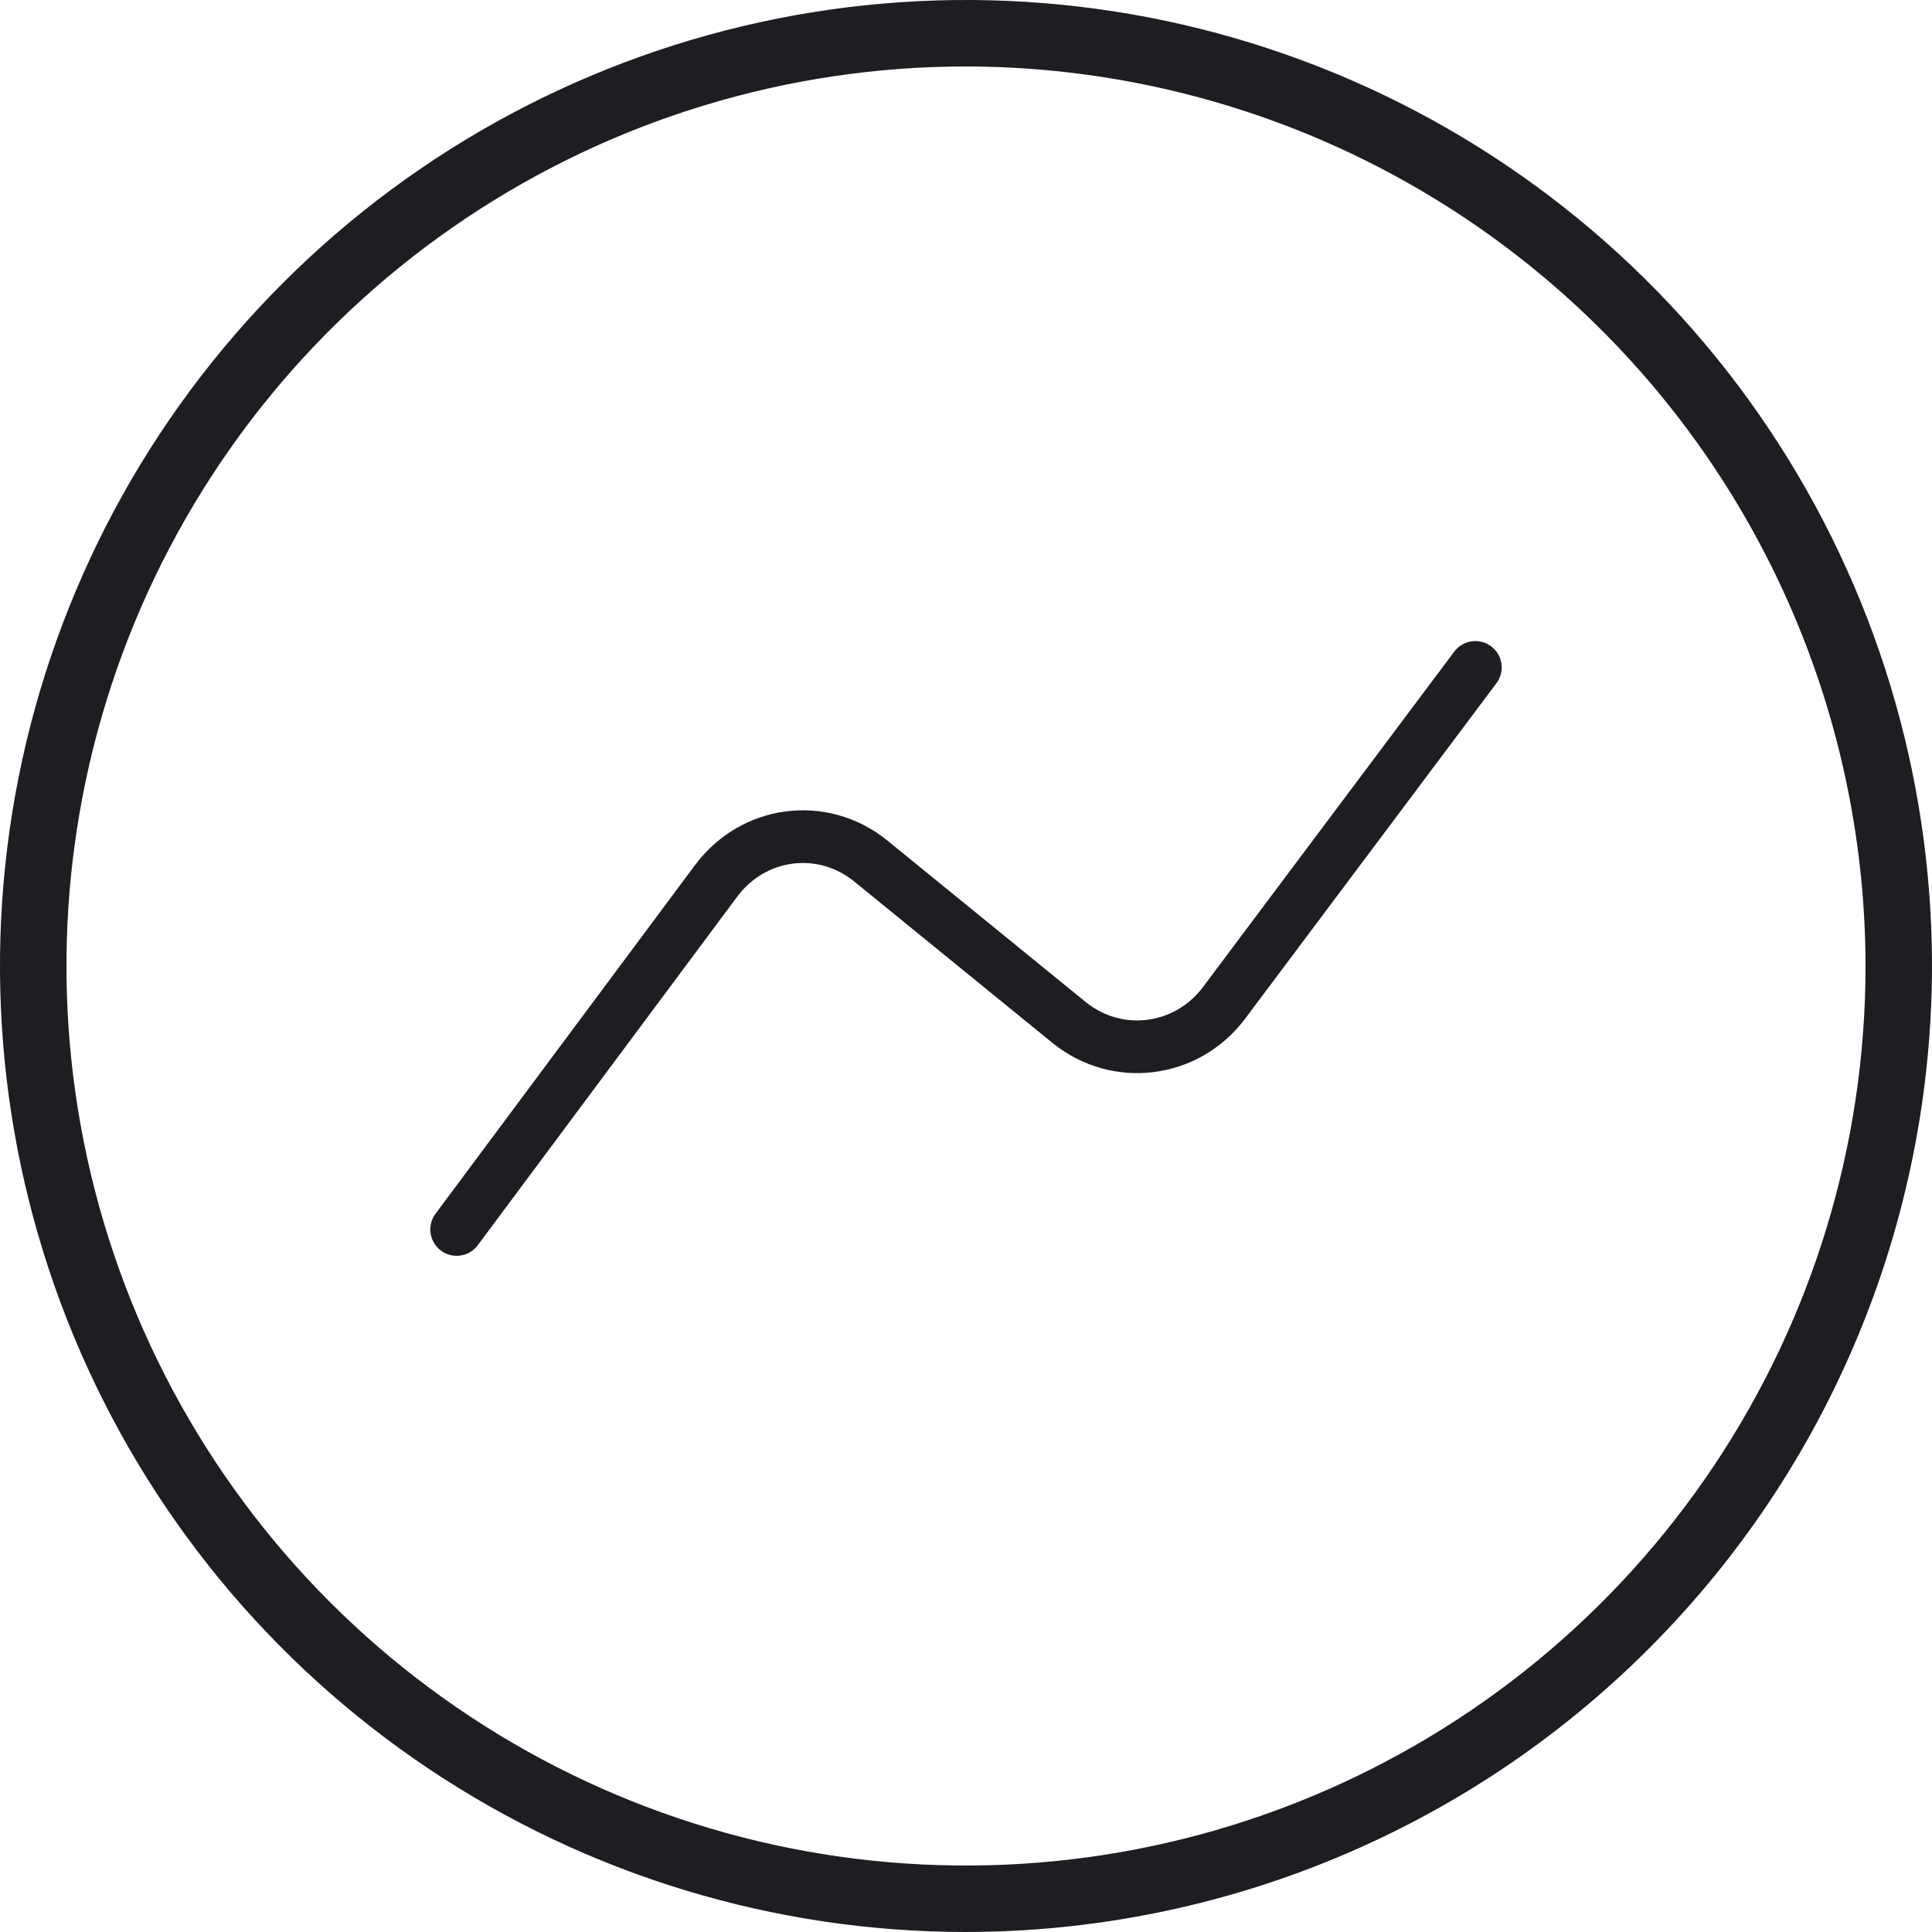 <?xml version="1.0" encoding="UTF-8"?> <svg xmlns="http://www.w3.org/2000/svg" width="55" height="55" viewBox="0 0 55 55" fill="none"> <path d="M27.5 55C22.061 55 16.744 53.387 12.222 50.365C7.699 47.344 4.175 43.049 2.093 38.024C0.012 32.999 -0.533 27.47 0.528 22.135C1.59 16.8 4.209 11.9 8.055 8.055C11.9 4.209 16.801 1.59 22.135 0.528C27.47 -0.533 32.999 0.012 38.024 2.093C43.049 4.175 47.344 7.699 50.365 12.222C53.387 16.744 55 22.061 55 27.5C54.992 34.791 52.092 41.781 46.936 46.936C41.781 52.092 34.791 54.992 27.5 55V55ZM27.5 1.892C22.435 1.892 17.484 3.394 13.273 6.208C9.062 9.022 5.78 13.021 3.841 17.7C1.903 22.38 1.396 27.528 2.384 32.496C3.372 37.463 5.811 42.026 9.393 45.608C12.974 49.189 17.537 51.628 22.504 52.616C27.472 53.604 32.62 53.097 37.3 51.158C41.979 49.22 45.978 45.938 48.792 41.727C51.606 37.516 53.108 32.565 53.108 27.5C53.099 20.711 50.399 14.202 45.598 9.402C40.798 4.601 34.289 1.901 27.5 1.892V1.892Z" fill="#1D1E21"></path> <path d="M13 35L20.39 25.072C21.445 23.659 23.401 23.402 24.768 24.494L30.45 29.12C31.816 30.213 33.772 29.956 34.828 28.574L42 19" stroke="#1D1E21" stroke-width="1.5" stroke-linecap="round" stroke-linejoin="round"></path> </svg> 